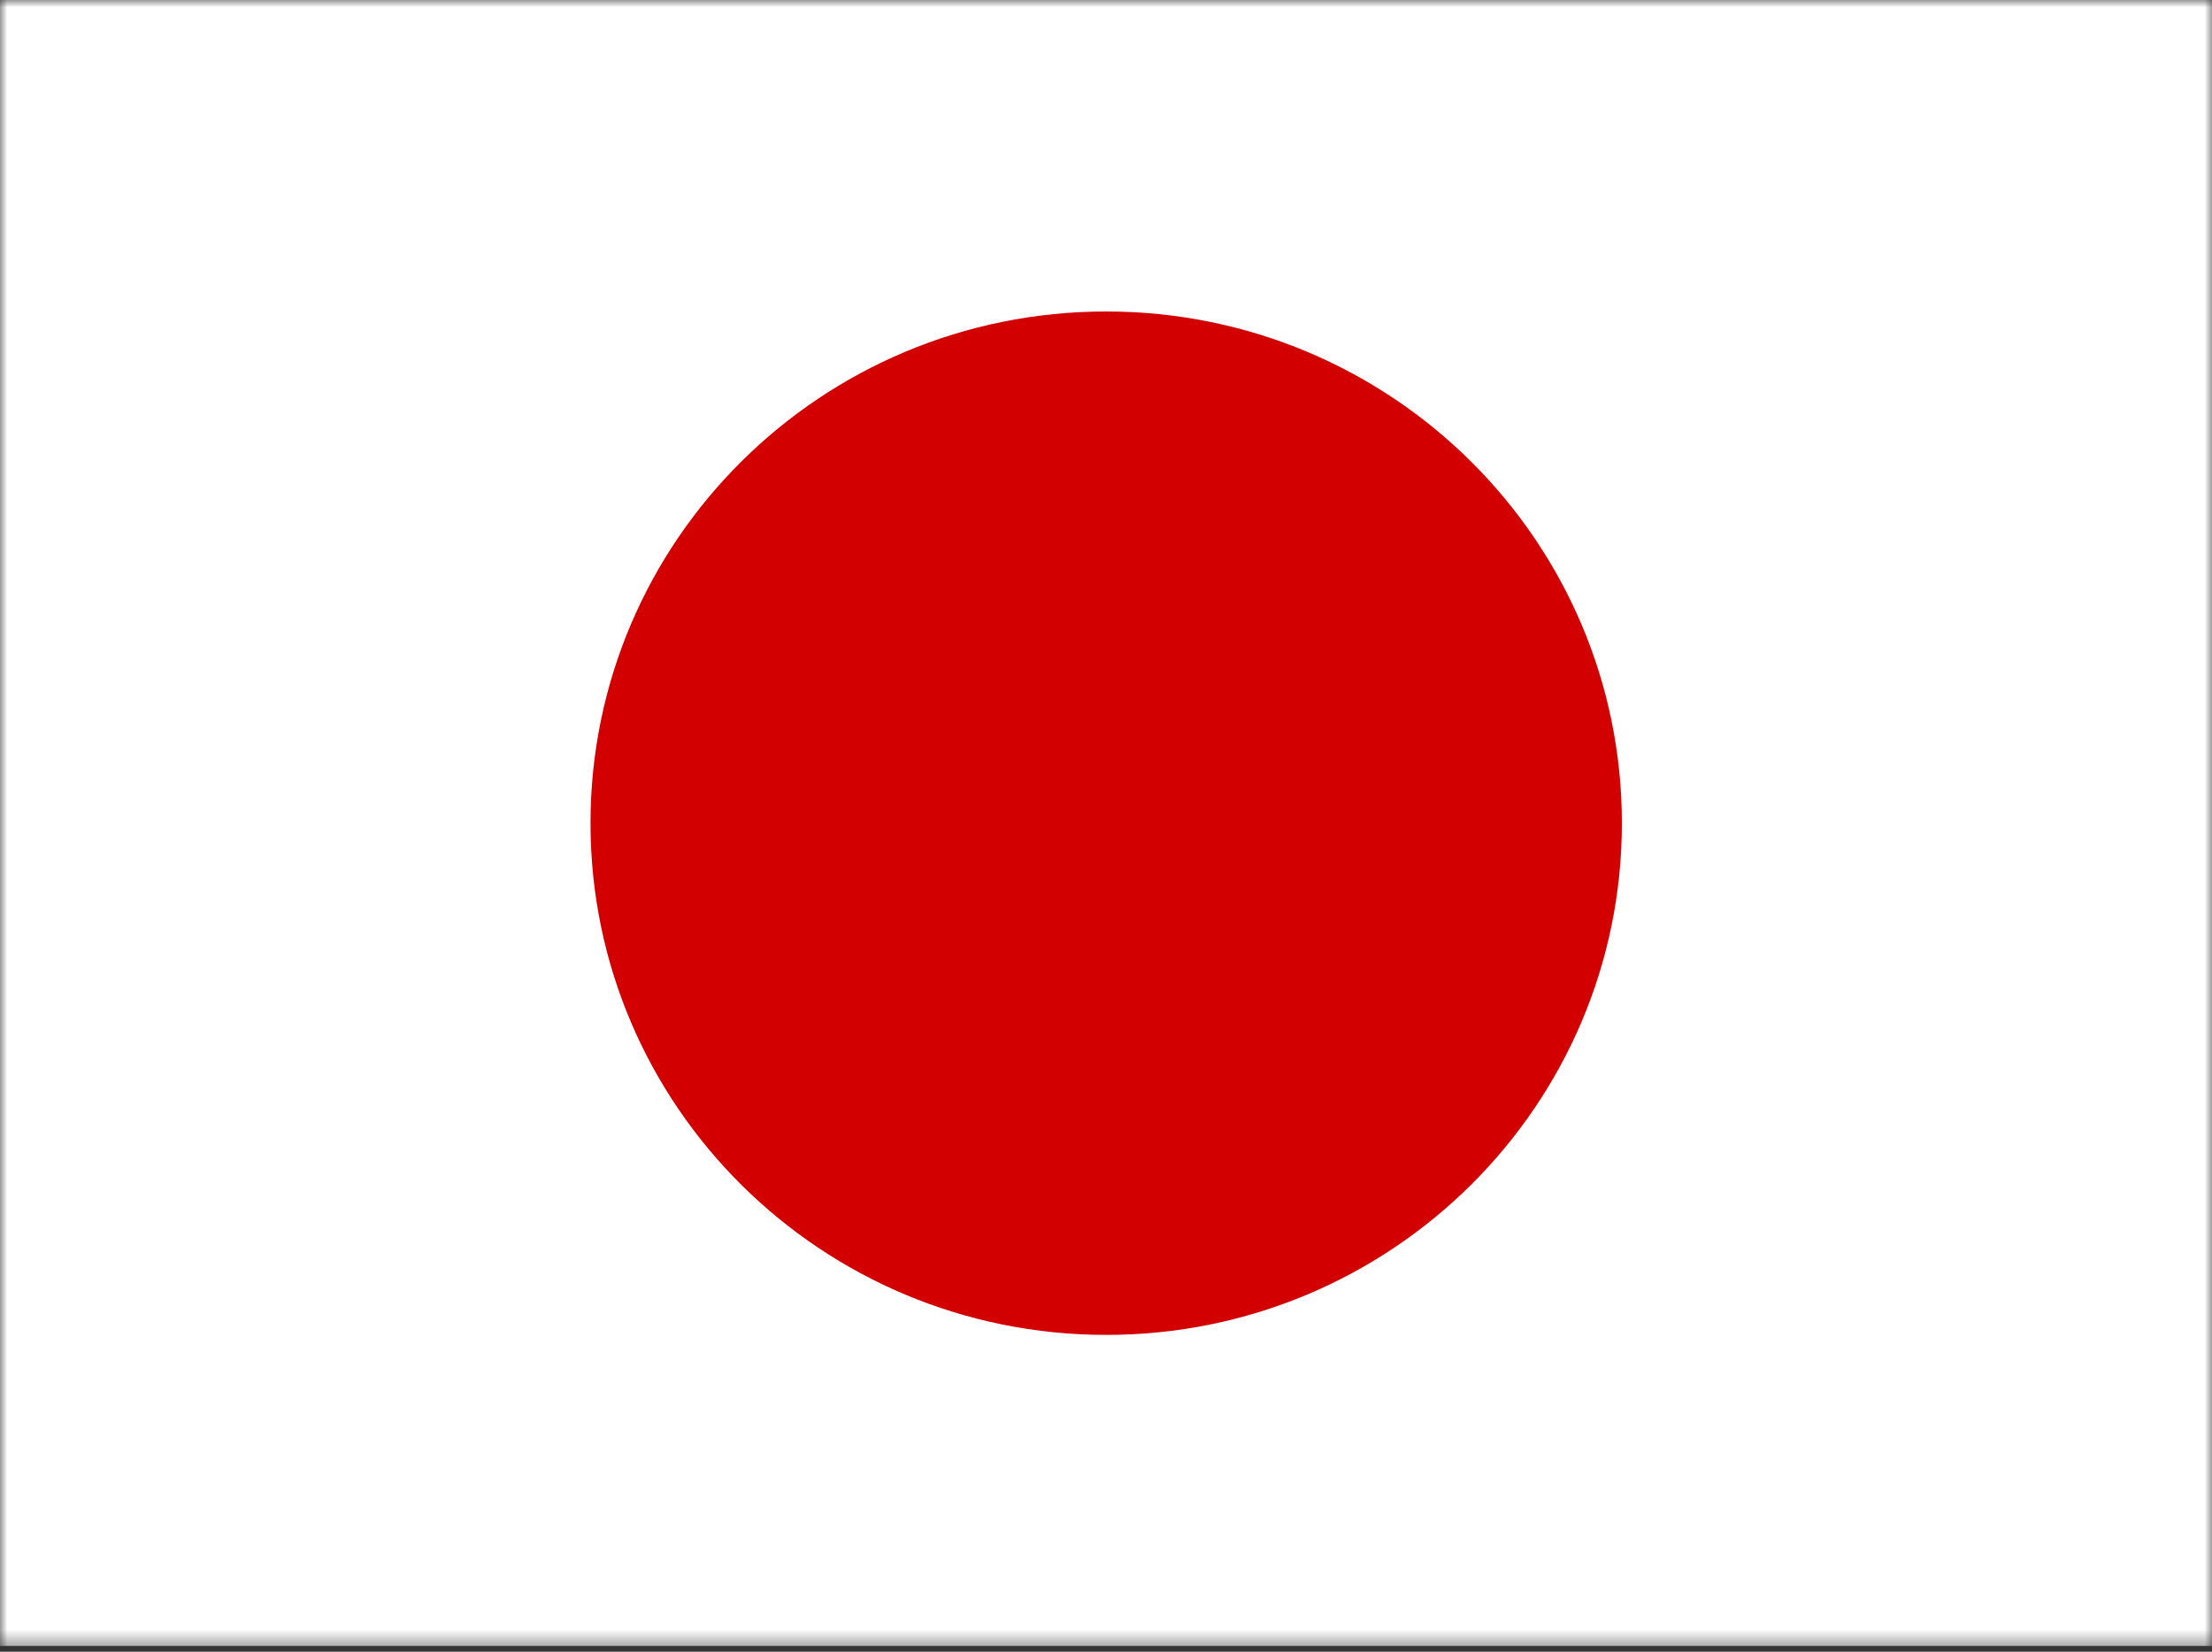 <svg width="150" height="112" viewBox="0 0 150 112" fill="none" xmlns="http://www.w3.org/2000/svg">
<rect x="0" y="0" width="150" height="112" fill="#333333" stroke="none"/>
<g clip-path="url(#clip0_171_300)">
<mask id="mask0_171_300" style="mask-type:luminance" maskUnits="userSpaceOnUse" x="0" y="0" width="150" height="112">
<path d="M0 0H150V111.628H0V0Z" fill="white"/>
</mask>
<g mask="url(#mask0_171_300)">
<path fill-rule="evenodd" clip-rule="evenodd" d="M-9.375 0H159.375V111.628H-9.375V0Z" fill="white"/>
<path d="M75.013 90.518C94.326 90.518 109.982 74.983 109.982 55.819C109.982 36.656 94.326 21.121 75.013 21.121C55.7 21.121 40.043 36.656 40.043 55.819C40.043 74.983 55.7 90.518 75.013 90.518Z" fill="#D30000"/>
</g>
</g>
<defs>
<clipPath id="clip0_171_300">
<rect width="150" height="111.628" fill="white"/>
</clipPath>
</defs>
</svg>
